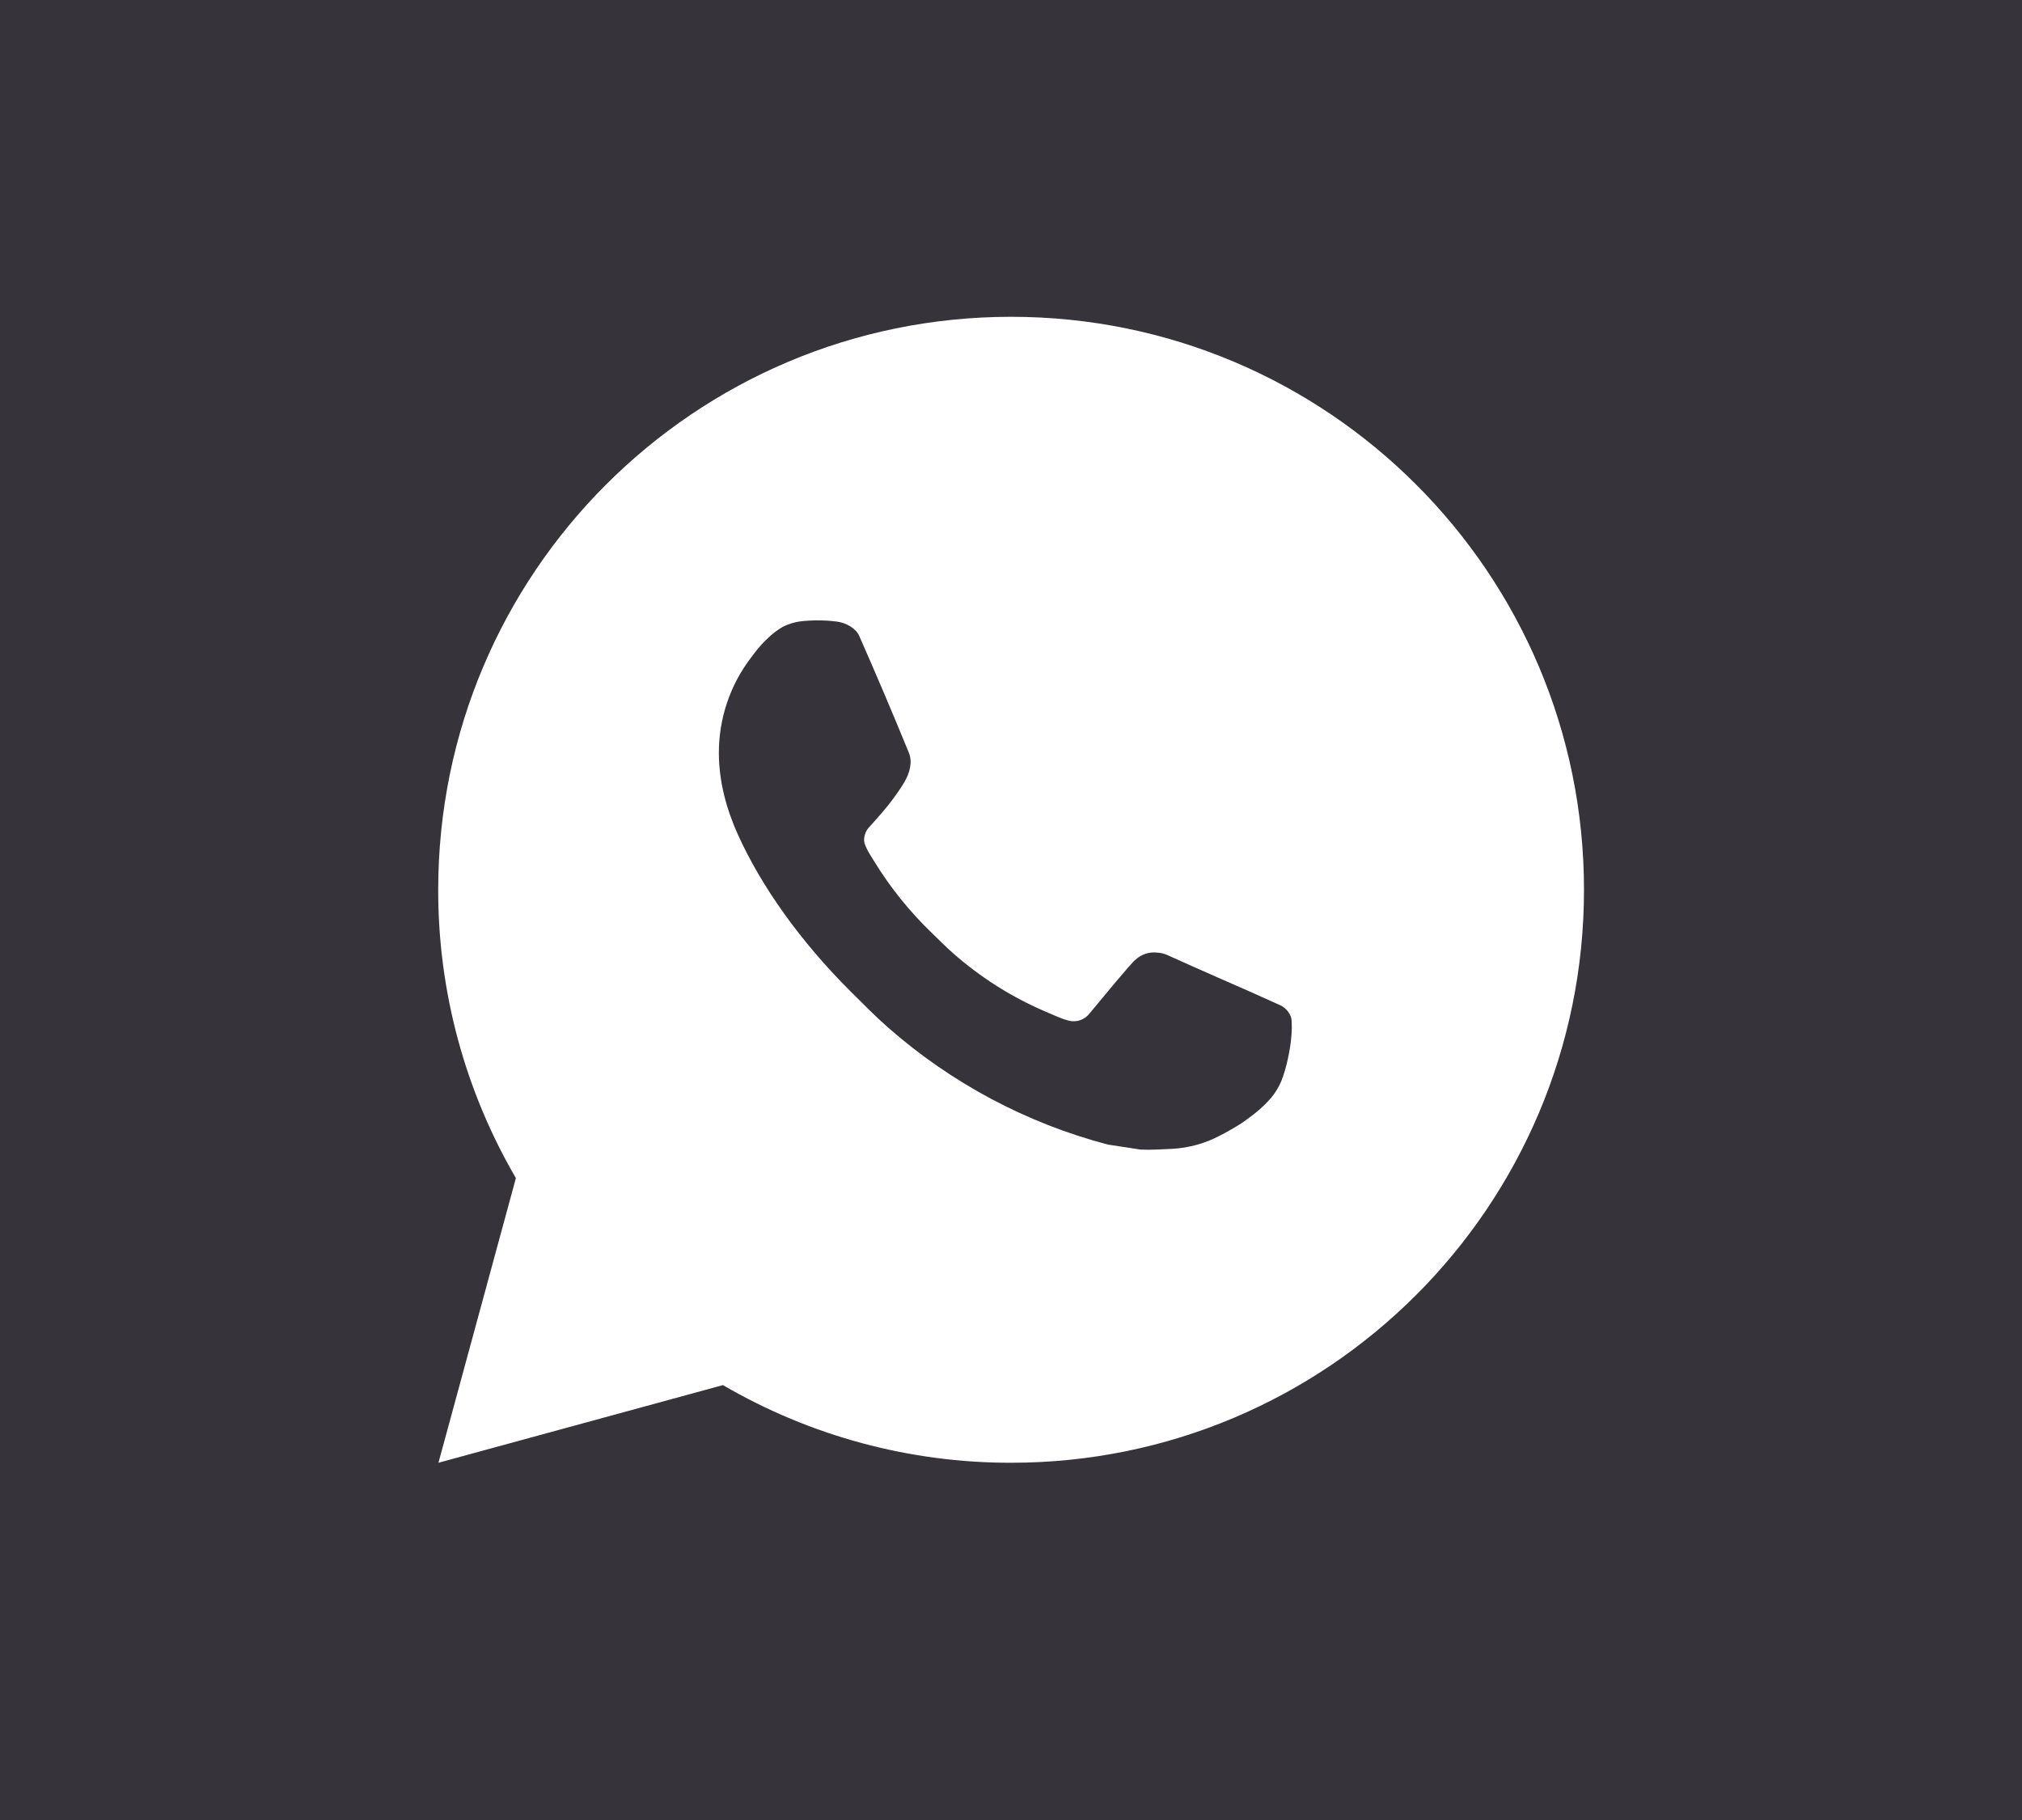 <?xml version="1.0" encoding="UTF-8"?> <svg xmlns="http://www.w3.org/2000/svg" width="50" height="45" viewBox="0 0 50 45" fill="none"><rect width="50" height="45" fill="#37333B"></rect><path d="M25.003 7.833C32.827 7.833 39.169 14.176 39.169 22C39.169 29.824 32.827 36.167 25.003 36.167C22.499 36.171 20.039 35.508 17.877 34.247L10.842 36.167L12.757 29.129C11.495 26.965 10.832 24.505 10.836 22C10.836 14.176 17.178 7.833 25.003 7.833ZM20.175 15.342L19.891 15.353C19.708 15.366 19.529 15.414 19.364 15.495C19.211 15.582 19.07 15.691 18.948 15.818C18.778 15.978 18.681 16.116 18.578 16.251C18.054 16.932 17.772 17.769 17.776 18.628C17.779 19.322 17.96 19.998 18.244 20.63C18.823 21.908 19.776 23.261 21.035 24.515C21.338 24.816 21.635 25.119 21.955 25.401C23.519 26.777 25.381 27.77 27.395 28.3L28.2 28.423C28.462 28.437 28.724 28.417 28.988 28.405C29.4 28.383 29.803 28.271 30.168 28.077C30.353 27.982 30.534 27.878 30.71 27.766C30.71 27.766 30.77 27.725 30.887 27.638C31.079 27.497 31.196 27.396 31.355 27.23C31.474 27.108 31.573 26.965 31.652 26.802C31.763 26.572 31.873 26.131 31.919 25.764C31.953 25.483 31.943 25.331 31.939 25.236C31.933 25.084 31.807 24.927 31.669 24.86L30.845 24.49C30.845 24.49 29.613 23.953 28.859 23.611C28.78 23.576 28.695 23.557 28.61 23.553C28.512 23.542 28.415 23.553 28.322 23.584C28.23 23.615 28.145 23.666 28.074 23.733C28.067 23.73 27.972 23.81 26.948 25.051C26.889 25.13 26.808 25.19 26.715 25.223C26.622 25.256 26.522 25.26 26.426 25.236C26.334 25.211 26.244 25.18 26.156 25.142C25.98 25.068 25.919 25.04 25.799 24.989C24.985 24.635 24.233 24.155 23.567 23.568C23.389 23.412 23.223 23.242 23.053 23.078C22.496 22.544 22.01 21.94 21.608 21.282L21.525 21.147C21.466 21.056 21.417 20.959 21.38 20.857C21.326 20.648 21.467 20.481 21.467 20.481C21.467 20.481 21.811 20.104 21.971 19.9C22.127 19.702 22.259 19.509 22.343 19.372C22.511 19.103 22.563 18.827 22.475 18.613C22.079 17.644 21.669 16.68 21.246 15.721C21.162 15.531 20.914 15.395 20.689 15.368C20.612 15.359 20.536 15.351 20.459 15.346C20.269 15.335 20.078 15.337 19.889 15.351L20.175 15.342Z" fill="white"></path></svg> 